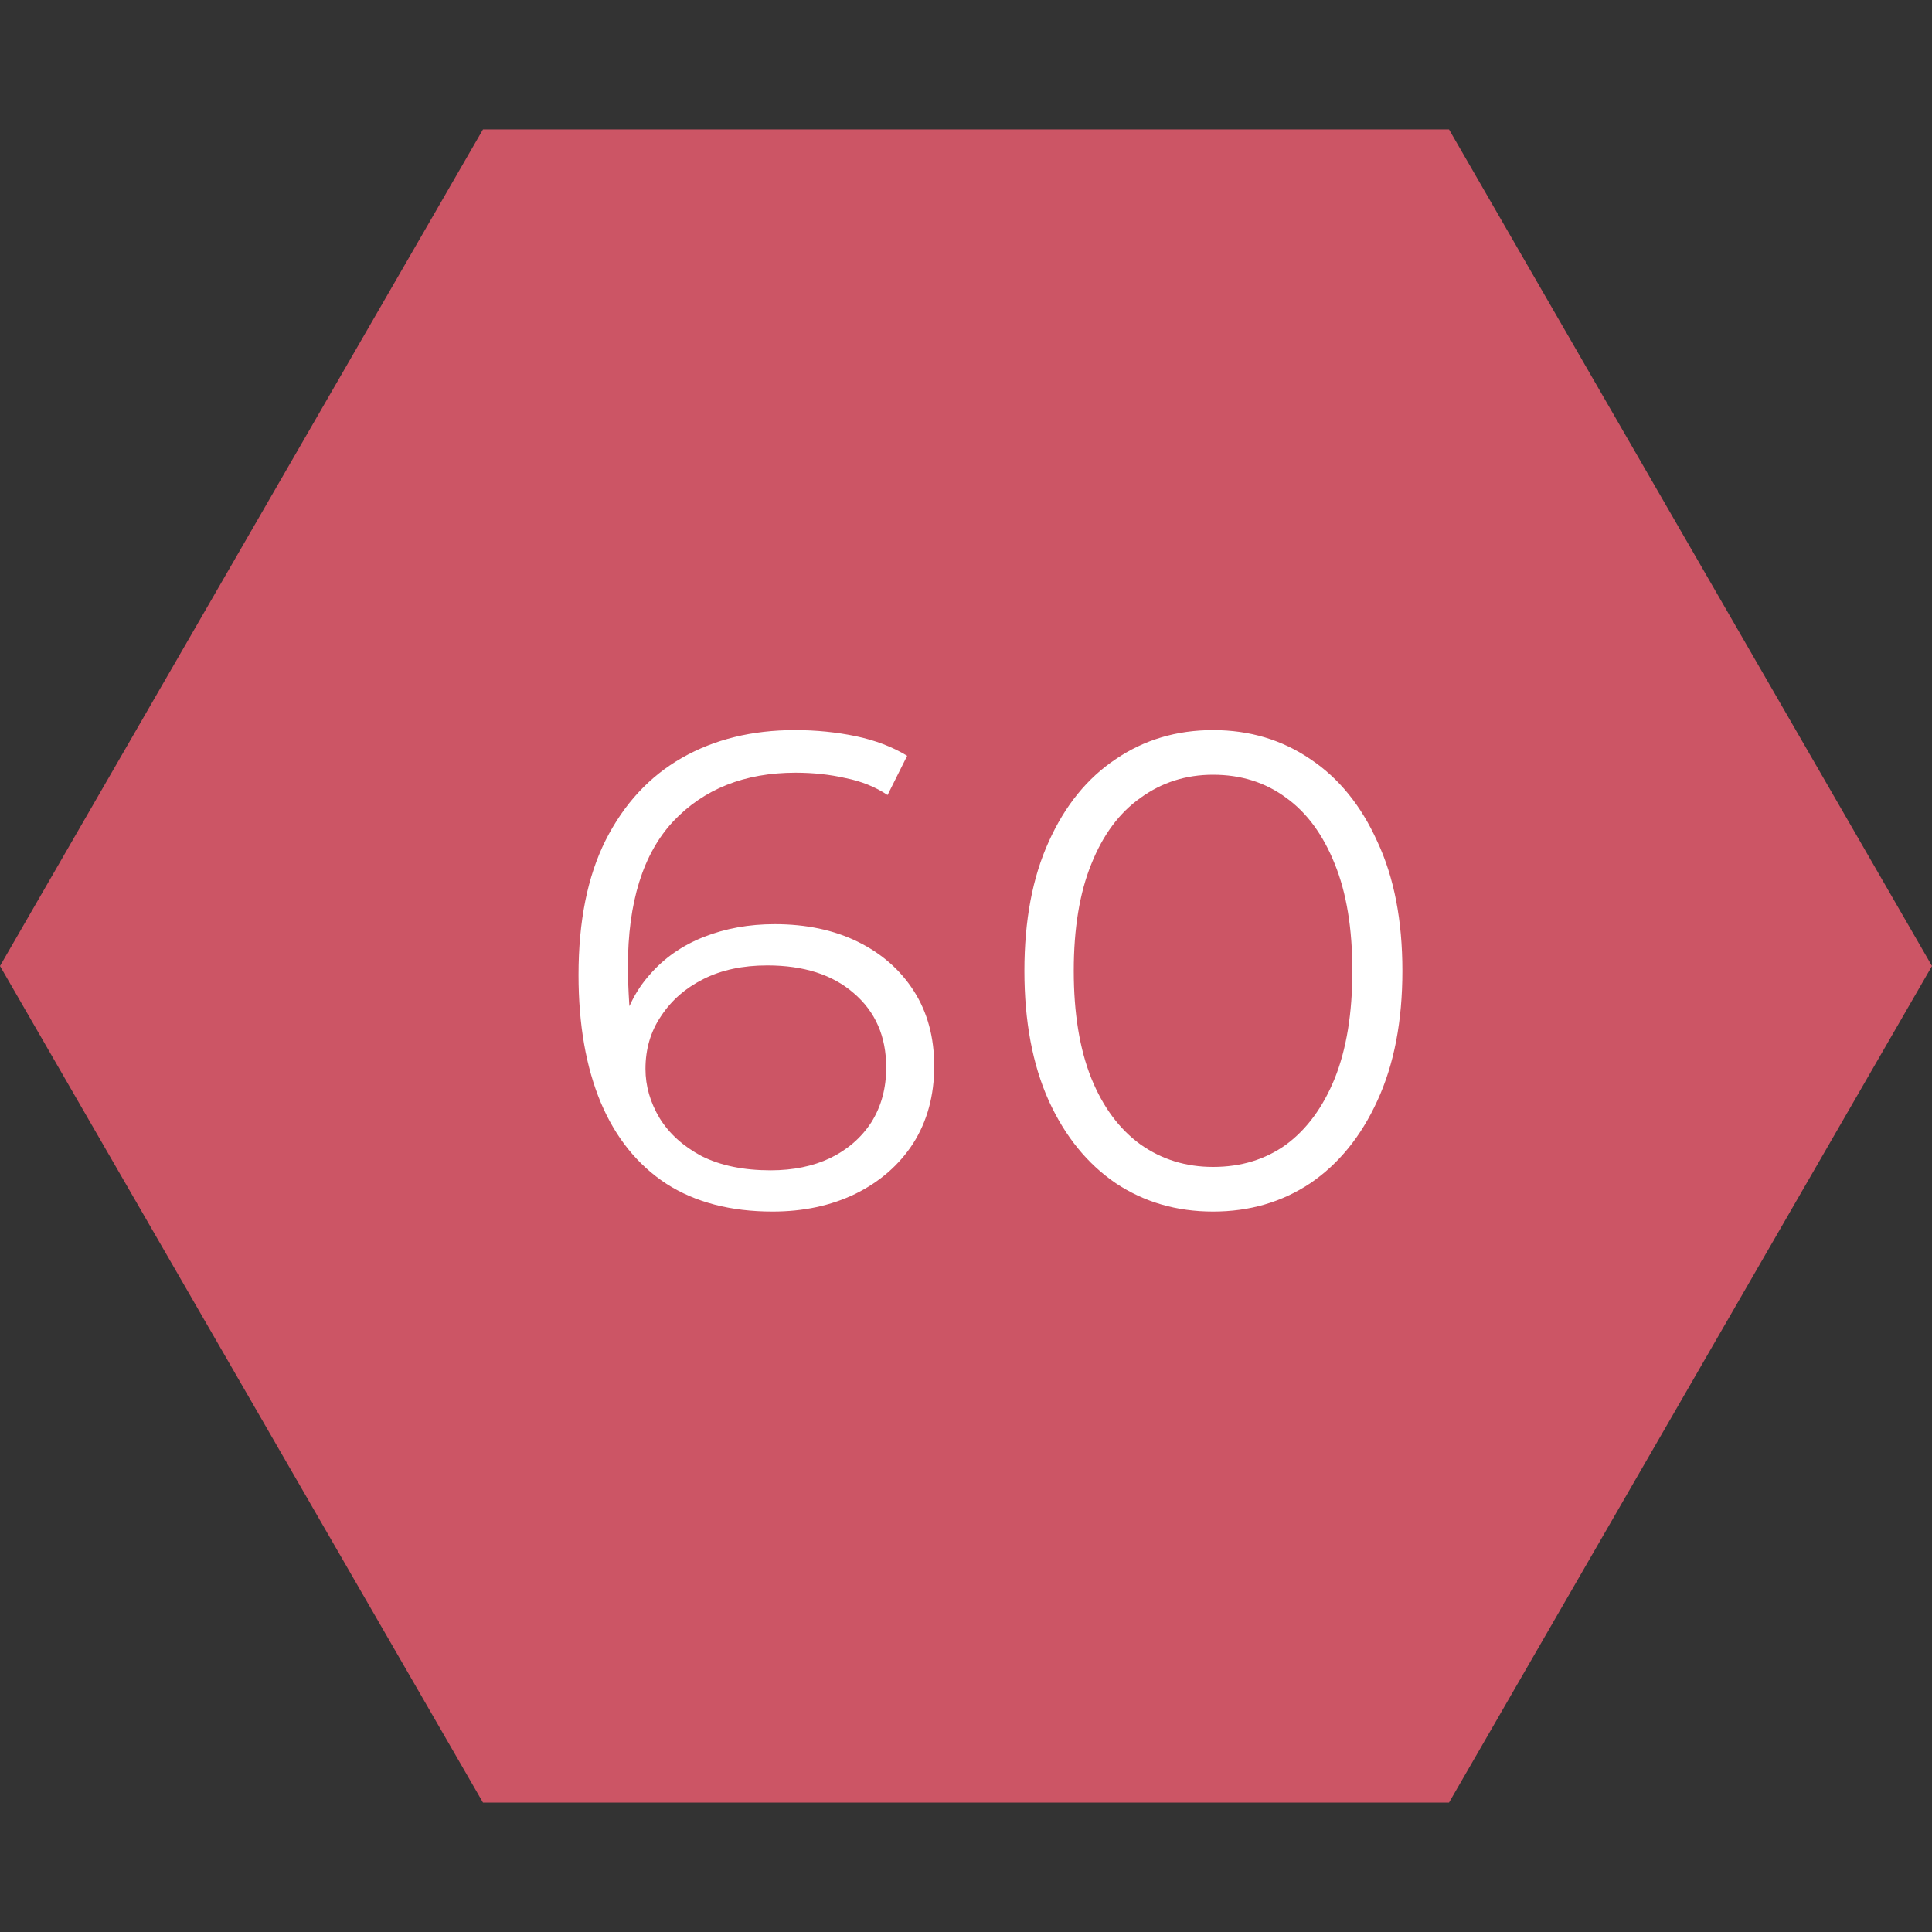 <svg width="40" height="40" viewBox="0 0 40 40" fill="none" xmlns="http://www.w3.org/2000/svg">
<rect x="0" y="0" width="40" height="40" fill="#333333" stroke="none"/>
<path d="M-8.74228e-07 20L10 2.679L30 2.679L40 20L30 37.321L10 37.321L-8.74228e-07 20Z" fill="#CC5565"/>
<path d="M15.996 25.084C15.128 25.084 14.395 24.893 13.798 24.51C13.2 24.118 12.748 23.558 12.44 22.83C12.132 22.093 11.978 21.211 11.978 20.184C11.978 19.073 12.164 18.145 12.538 17.398C12.92 16.642 13.448 16.073 14.12 15.69C14.792 15.307 15.571 15.116 16.458 15.116C16.896 15.116 17.316 15.158 17.718 15.242C18.119 15.326 18.474 15.461 18.782 15.648L18.376 16.46C18.124 16.292 17.834 16.175 17.508 16.11C17.181 16.035 16.836 15.998 16.472 15.998C15.417 15.998 14.572 16.334 13.938 17.006C13.312 17.678 13 18.681 13 20.016C13 20.221 13.009 20.478 13.028 20.786C13.056 21.085 13.112 21.383 13.196 21.682L12.846 21.416C12.948 20.931 13.149 20.52 13.448 20.184C13.746 19.839 14.12 19.577 14.568 19.4C15.016 19.223 15.506 19.134 16.038 19.134C16.691 19.134 17.265 19.255 17.76 19.498C18.254 19.741 18.642 20.081 18.922 20.52C19.202 20.959 19.342 21.477 19.342 22.074C19.342 22.681 19.197 23.213 18.908 23.67C18.618 24.118 18.217 24.468 17.704 24.72C17.2 24.963 16.63 25.084 15.996 25.084ZM15.954 24.23C16.42 24.23 16.831 24.146 17.186 23.978C17.55 23.801 17.834 23.553 18.04 23.236C18.245 22.909 18.348 22.531 18.348 22.102C18.348 21.458 18.124 20.945 17.676 20.562C17.237 20.179 16.64 19.988 15.884 19.988C15.38 19.988 14.941 20.081 14.568 20.268C14.194 20.455 13.9 20.711 13.686 21.038C13.471 21.355 13.364 21.719 13.364 22.13C13.364 22.485 13.462 22.825 13.658 23.152C13.854 23.469 14.143 23.731 14.526 23.936C14.918 24.132 15.394 24.23 15.954 24.23ZM25.115 25.084C24.359 25.084 23.687 24.888 23.099 24.496C22.511 24.095 22.049 23.525 21.713 22.788C21.377 22.041 21.209 21.145 21.209 20.1C21.209 19.055 21.377 18.163 21.713 17.426C22.049 16.679 22.511 16.11 23.099 15.718C23.687 15.317 24.359 15.116 25.115 15.116C25.871 15.116 26.543 15.317 27.131 15.718C27.719 16.11 28.181 16.679 28.517 17.426C28.862 18.163 29.035 19.055 29.035 20.1C29.035 21.145 28.862 22.041 28.517 22.788C28.181 23.525 27.719 24.095 27.131 24.496C26.543 24.888 25.871 25.084 25.115 25.084ZM25.115 24.16C25.694 24.16 26.198 24.006 26.627 23.698C27.056 23.381 27.392 22.923 27.635 22.326C27.878 21.719 27.999 20.977 27.999 20.1C27.999 19.223 27.878 18.485 27.635 17.888C27.392 17.281 27.056 16.824 26.627 16.516C26.198 16.199 25.694 16.04 25.115 16.04C24.555 16.04 24.055 16.199 23.617 16.516C23.178 16.824 22.837 17.281 22.595 17.888C22.352 18.485 22.231 19.223 22.231 20.1C22.231 20.977 22.352 21.719 22.595 22.326C22.837 22.923 23.178 23.381 23.617 23.698C24.055 24.006 24.555 24.16 25.115 24.16Z" fill="white"/>
</svg>
